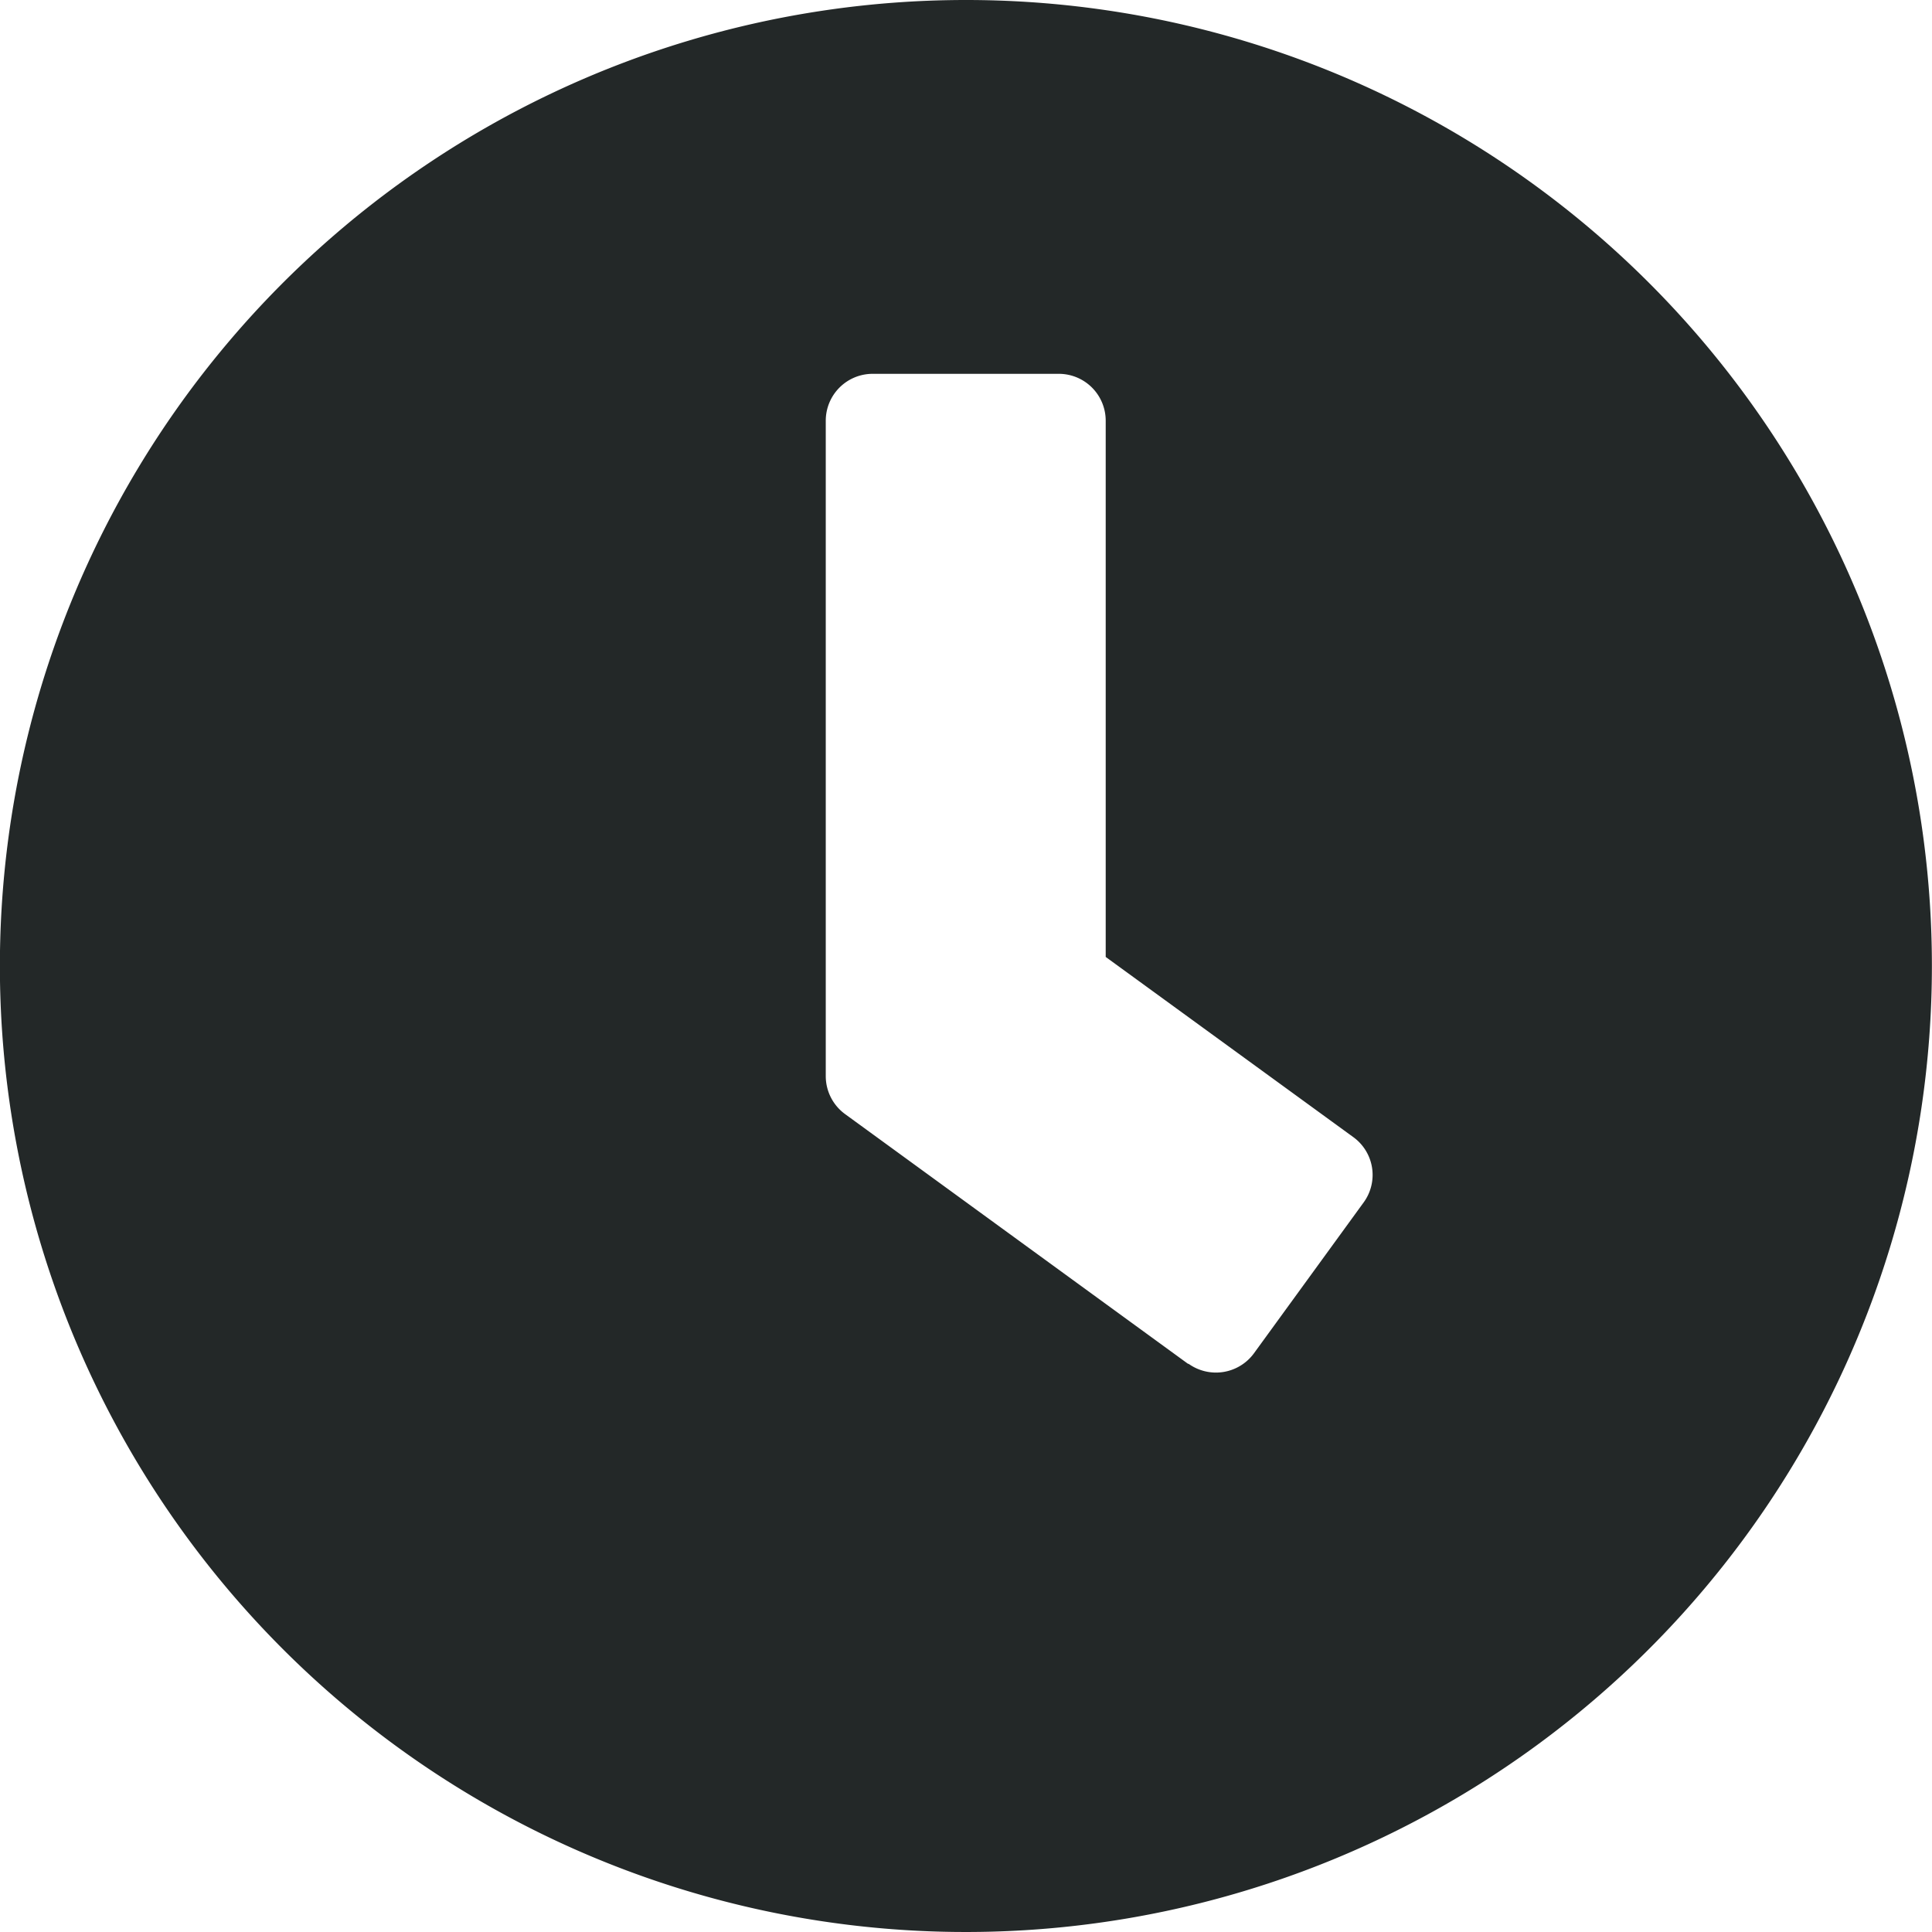 <?xml version="1.0" encoding="UTF-8"?> <svg xmlns="http://www.w3.org/2000/svg" width="18.13" height="18.13" viewBox="0 0 18.13 18.13"><path id="Icon_awesome-clock" data-name="Icon awesome-clock" d="M9.627.563a9.065,9.065,0,1,0,9.065,9.065A9.063,9.063,0,0,0,9.627.563Zm2.087,12.8L8.491,11.016a.441.441,0,0,1-.179-.355V4.51a.44.44,0,0,1,.439-.439H10.5a.44.44,0,0,1,.439.439V9.543l2.321,1.689a.438.438,0,0,1,.1.614l-1.031,1.418A.442.442,0,0,1,11.714,13.359Z" transform="translate(-0.563 -0.563)" fill="#232828"></path></svg> 